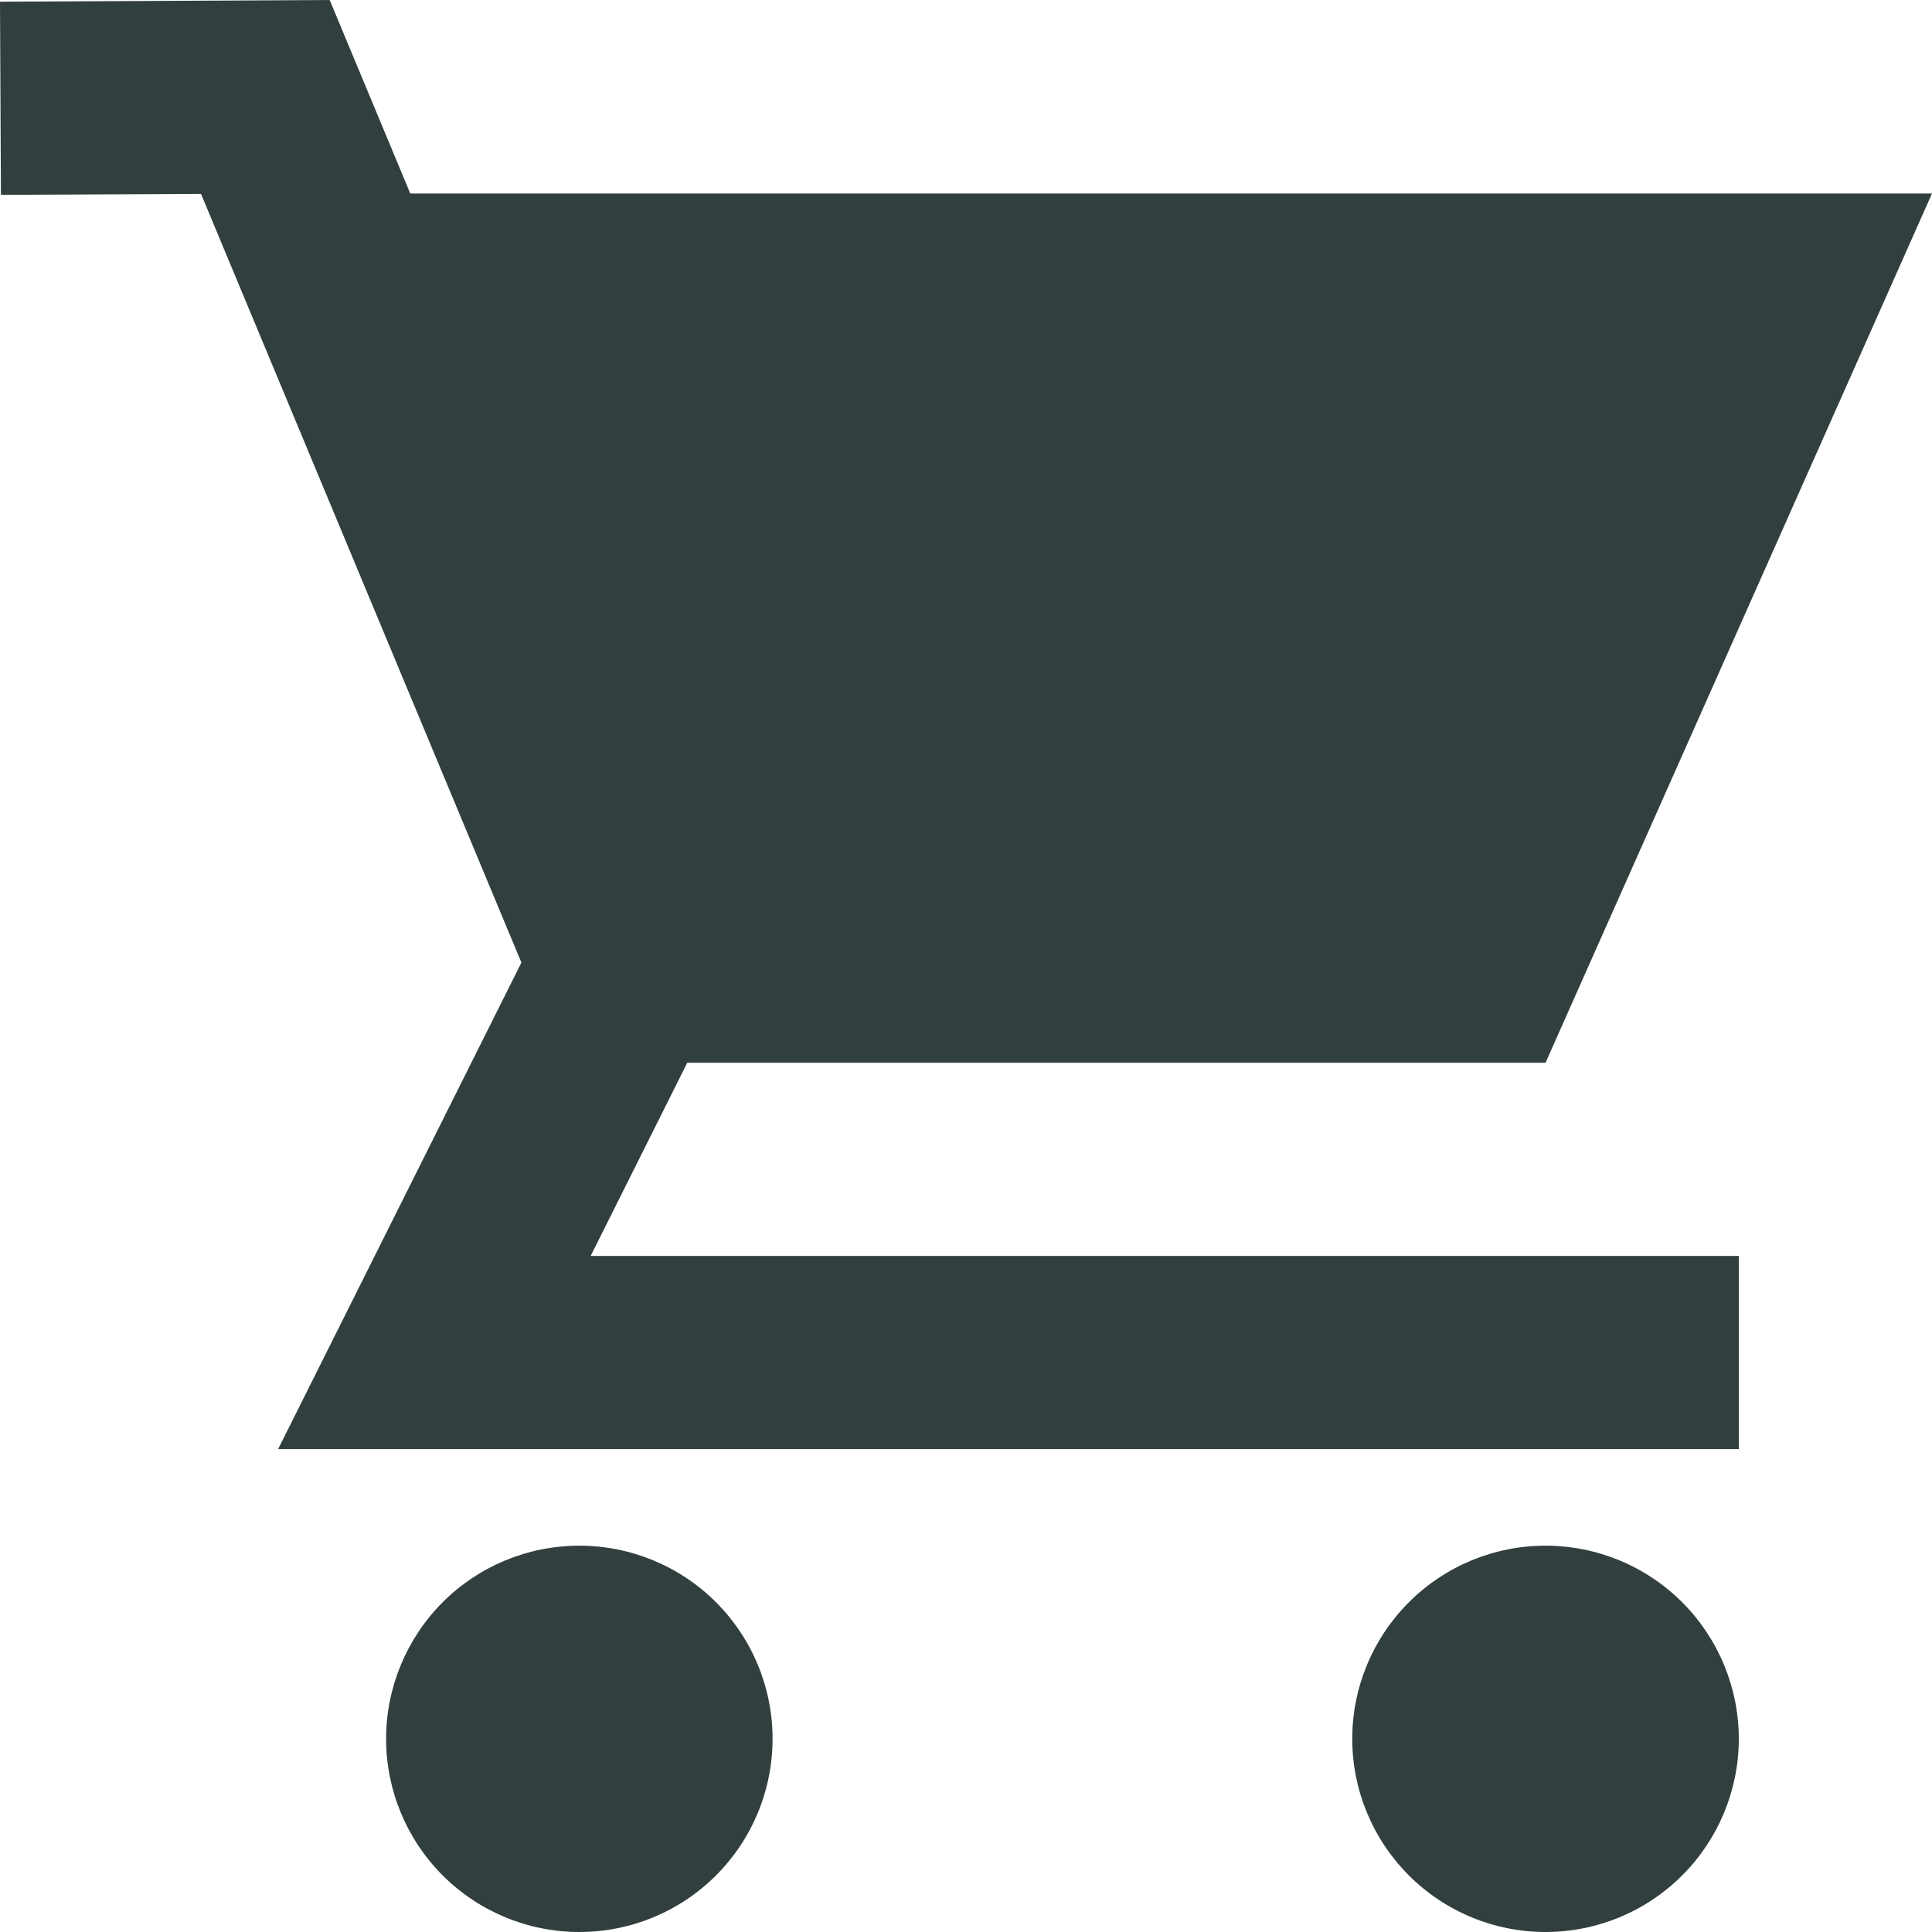 <svg width="25" height="25" viewBox="0 0 25 25" fill="none" xmlns="http://www.w3.org/2000/svg">
<path d="M4.266 0L0 0.022L0.012 2.521L2.601 2.509L6.747 12.456L3.599 18.751H22.5V16.252H7.643L8.893 13.752H19.999L25 2.504H5.309L4.266 0ZM7.497 20.001C6.833 20.001 6.197 20.264 5.728 20.733C5.26 21.202 4.996 21.838 4.996 22.5C4.996 23.163 5.26 23.799 5.728 24.268C6.197 24.737 6.833 25 7.497 25C8.16 25 8.796 24.737 9.265 24.268C9.734 23.799 9.997 23.163 9.997 22.5C9.997 21.838 9.734 21.202 9.265 20.733C8.796 20.264 8.16 20.001 7.497 20.001ZM19.999 20.001C19.336 20.001 18.7 20.264 18.231 20.733C17.762 21.202 17.498 21.838 17.498 22.5C17.498 23.163 17.762 23.799 18.231 24.268C18.7 24.737 19.336 25 19.999 25C20.662 25 21.298 24.737 21.767 24.268C22.236 23.799 22.5 23.163 22.5 22.5C22.5 21.838 22.236 21.202 21.767 20.733C21.298 20.264 20.662 20.001 19.999 20.001Z" fill="#313F3E"/>
</svg>
